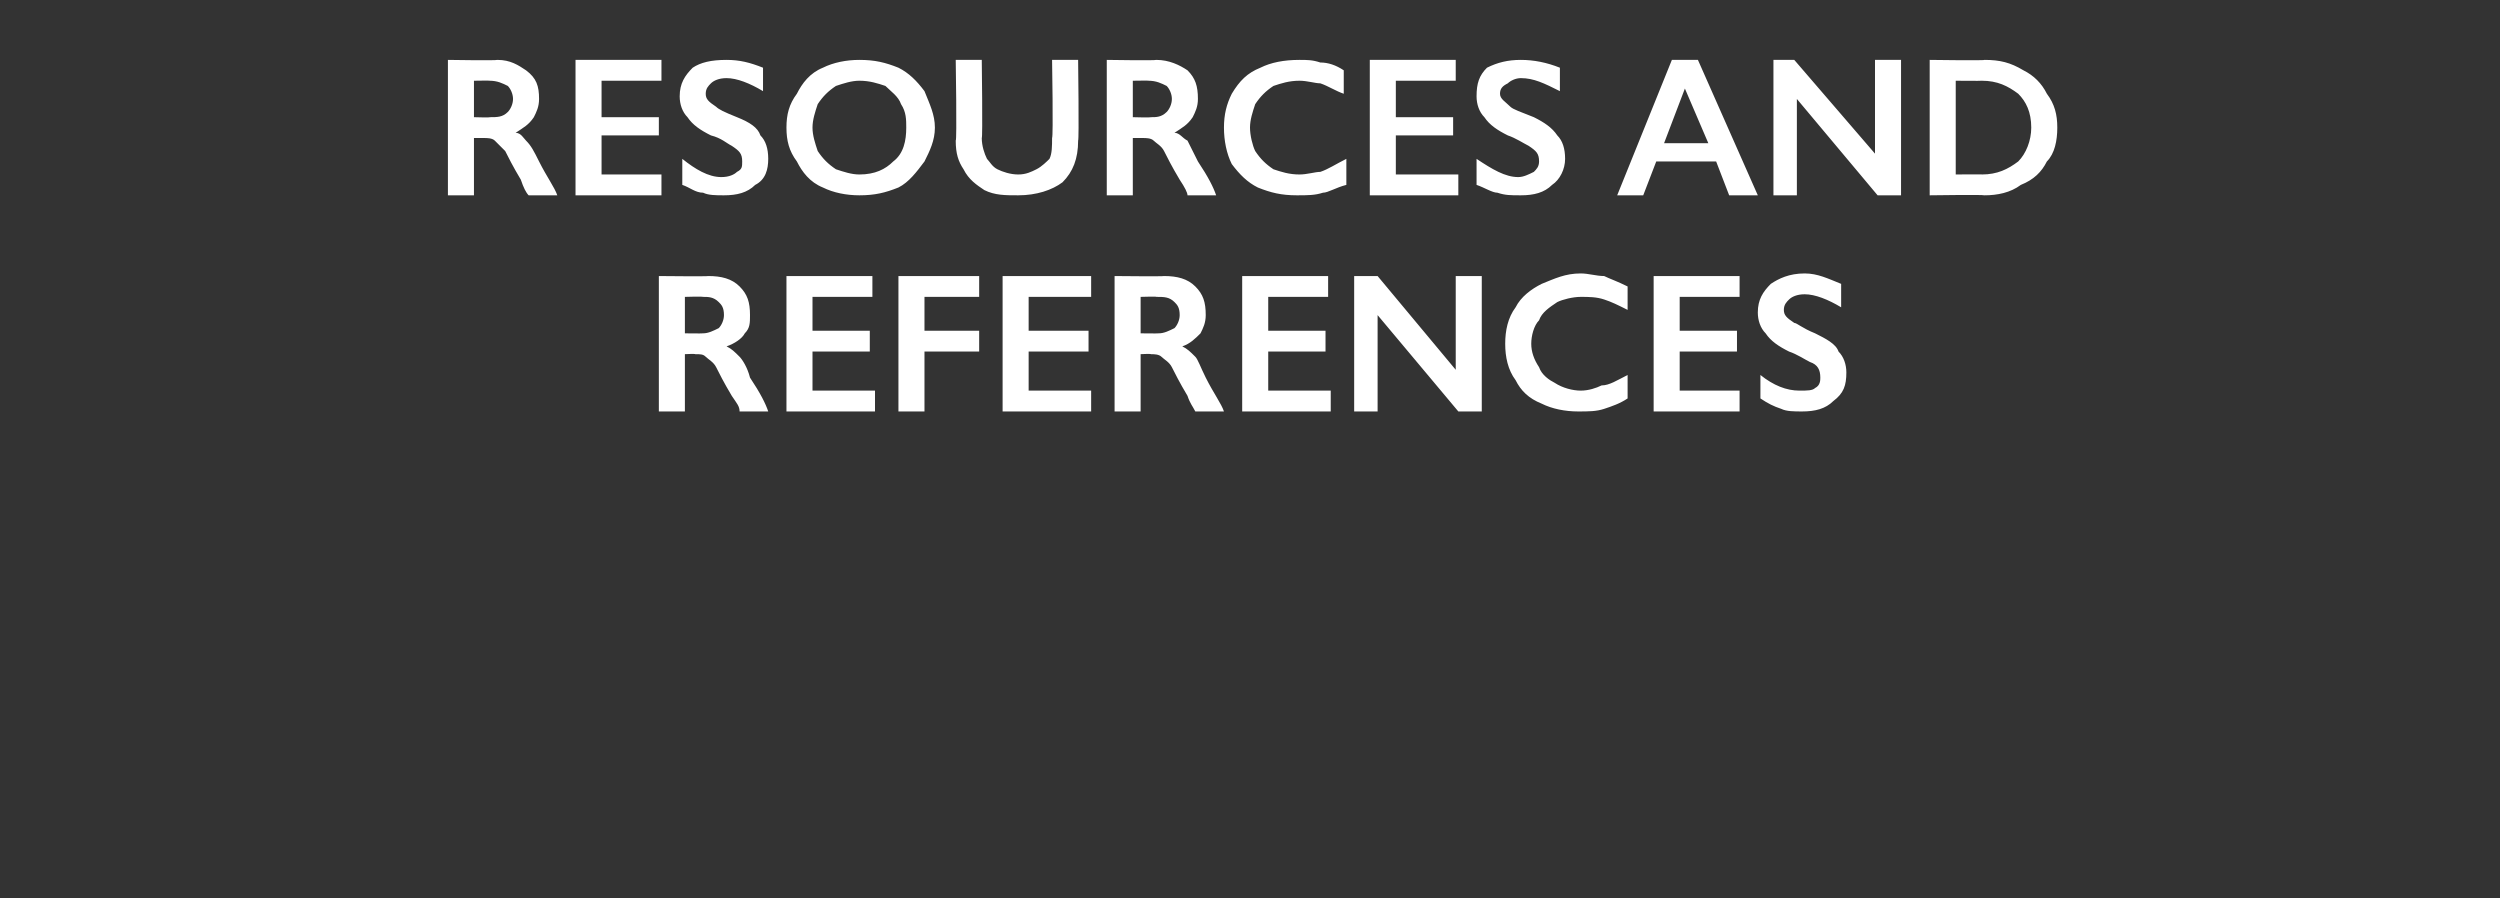<?xml version="1.0" standalone="no"?><!DOCTYPE svg PUBLIC "-//W3C//DTD SVG 1.1//EN" "http://www.w3.org/Graphics/SVG/1.1/DTD/svg11.dtd"><svg xmlns="http://www.w3.org/2000/svg" version="1.1" width="96px" height="34.5px" viewBox="0 -2 96 34.5" style="top:-2px"><rect x="0" y="-2" width="96" height="34.5" fill="#333333" stroke="none"/>  <desc>resources and references</desc>  <defs/>  <g id="Polygon149359">    <path d="M 27.2 8.6 C 27.7 8.6 28.1 8.7 28.4 9 C 28.7 9.3 28.8 9.6 28.8 10.1 C 28.8 10.4 28.8 10.6 28.6 10.8 C 28.5 11 28.2 11.2 27.9 11.3 C 28.1 11.4 28.2 11.5 28.4 11.7 C 28.5 11.8 28.7 12.1 28.8 12.5 C 29.2 13.1 29.4 13.5 29.5 13.8 C 29.5 13.8 28.4 13.8 28.4 13.8 C 28.4 13.6 28.3 13.5 28.1 13.2 C 27.8 12.7 27.6 12.3 27.5 12.1 C 27.4 11.9 27.2 11.8 27.1 11.7 C 27 11.6 26.9 11.6 26.7 11.6 C 26.69 11.58 26.3 11.6 26.3 11.6 L 26.3 13.8 L 25.3 13.8 L 25.3 8.6 C 25.3 8.6 27.19 8.62 27.2 8.6 Z M 27 10.8 C 27.2 10.8 27.4 10.7 27.6 10.6 C 27.7 10.5 27.8 10.3 27.8 10.1 C 27.8 9.8 27.7 9.7 27.6 9.6 C 27.4 9.4 27.2 9.4 27 9.4 C 26.95 9.38 26.3 9.4 26.3 9.4 L 26.3 10.8 C 26.3 10.8 26.97 10.81 27 10.8 Z M 33.5 8.6 L 33.5 9.4 L 31.2 9.4 L 31.2 10.7 L 33.4 10.7 L 33.4 11.5 L 31.2 11.5 L 31.2 13 L 33.6 13 L 33.6 13.8 L 30.2 13.8 L 30.2 8.6 L 33.5 8.6 Z M 37.6 8.6 L 37.6 9.4 L 35.5 9.4 L 35.5 10.7 L 37.6 10.7 L 37.6 11.5 L 35.5 11.5 L 35.5 13.8 L 34.5 13.8 L 34.5 8.6 L 37.6 8.6 Z M 41.9 8.6 L 41.9 9.4 L 39.5 9.4 L 39.5 10.7 L 41.8 10.7 L 41.8 11.5 L 39.5 11.5 L 39.5 13 L 41.9 13 L 41.9 13.8 L 38.5 13.8 L 38.5 8.6 L 41.9 8.6 Z M 44.7 8.6 C 45.2 8.6 45.6 8.7 45.9 9 C 46.2 9.3 46.3 9.6 46.3 10.1 C 46.3 10.4 46.2 10.6 46.1 10.8 C 45.9 11 45.7 11.2 45.4 11.3 C 45.6 11.4 45.7 11.5 45.9 11.7 C 46 11.8 46.1 12.1 46.3 12.5 C 46.6 13.1 46.9 13.5 47 13.8 C 47 13.8 45.9 13.8 45.9 13.8 C 45.8 13.6 45.7 13.5 45.6 13.2 C 45.3 12.7 45.1 12.3 45 12.1 C 44.9 11.9 44.7 11.8 44.6 11.7 C 44.5 11.6 44.3 11.6 44.2 11.6 C 44.18 11.58 43.8 11.6 43.8 11.6 L 43.8 13.8 L 42.8 13.8 L 42.8 8.6 C 42.8 8.6 44.68 8.62 44.7 8.6 Z M 44.5 10.8 C 44.7 10.8 44.9 10.7 45.1 10.6 C 45.2 10.5 45.3 10.3 45.3 10.1 C 45.3 9.8 45.2 9.7 45.1 9.6 C 44.9 9.4 44.7 9.4 44.4 9.4 C 44.44 9.38 43.8 9.4 43.8 9.4 L 43.8 10.8 C 43.8 10.8 44.45 10.81 44.5 10.8 Z M 51 8.6 L 51 9.4 L 48.7 9.4 L 48.7 10.7 L 50.9 10.7 L 50.9 11.5 L 48.7 11.5 L 48.7 13 L 51.1 13 L 51.1 13.8 L 47.7 13.8 L 47.7 8.6 L 51 8.6 Z M 52.9 8.6 L 55.9 12.2 L 55.9 8.6 L 56.9 8.6 L 56.9 13.8 L 56 13.8 L 52.9 10.1 L 52.9 13.8 L 52 13.8 L 52 8.6 L 52.9 8.6 Z M 60.7 8.5 C 61 8.5 61.3 8.6 61.6 8.6 C 61.8 8.7 62.1 8.8 62.5 9 C 62.5 9 62.5 9.9 62.5 9.9 C 62.1 9.7 61.9 9.6 61.6 9.5 C 61.3 9.4 61 9.4 60.7 9.4 C 60.4 9.4 60 9.5 59.8 9.6 C 59.5 9.8 59.2 10 59.1 10.3 C 58.9 10.5 58.8 10.9 58.8 11.2 C 58.8 11.5 58.9 11.8 59.1 12.1 C 59.2 12.4 59.5 12.6 59.7 12.7 C 60 12.9 60.4 13 60.7 13 C 61 13 61.3 12.9 61.5 12.8 C 61.8 12.8 62.1 12.6 62.5 12.4 C 62.5 12.4 62.5 13.3 62.5 13.3 C 62.2 13.5 61.9 13.6 61.6 13.7 C 61.3 13.8 61 13.8 60.6 13.8 C 60.1 13.8 59.6 13.7 59.2 13.5 C 58.7 13.3 58.4 13 58.2 12.6 C 57.9 12.2 57.8 11.7 57.8 11.2 C 57.8 10.7 57.9 10.2 58.2 9.8 C 58.4 9.4 58.8 9.1 59.2 8.9 C 59.7 8.7 60.1 8.5 60.7 8.5 Z M 66.8 8.6 L 66.8 9.4 L 64.5 9.4 L 64.5 10.7 L 66.7 10.7 L 66.7 11.5 L 64.5 11.5 L 64.5 13 L 66.8 13 L 66.8 13.8 L 63.5 13.8 L 63.5 8.6 L 66.8 8.6 Z M 69.3 8.5 C 69.8 8.5 70.2 8.7 70.7 8.9 C 70.7 8.9 70.7 9.8 70.7 9.8 C 70.2 9.5 69.7 9.3 69.3 9.3 C 69 9.3 68.8 9.4 68.7 9.5 C 68.6 9.6 68.5 9.7 68.5 9.9 C 68.5 10.1 68.6 10.2 68.9 10.4 C 69 10.4 69.2 10.6 69.7 10.8 C 70.1 11 70.5 11.2 70.6 11.5 C 70.8 11.7 70.9 12 70.9 12.3 C 70.9 12.8 70.8 13.1 70.4 13.4 C 70.1 13.7 69.7 13.8 69.2 13.8 C 68.9 13.8 68.6 13.8 68.4 13.7 C 68.1 13.6 67.9 13.5 67.6 13.3 C 67.6 13.3 67.6 12.4 67.6 12.4 C 68.1 12.8 68.6 13 69.1 13 C 69.4 13 69.6 13 69.7 12.9 C 69.9 12.8 69.9 12.6 69.9 12.5 C 69.9 12.2 69.8 12 69.5 11.9 C 69.3 11.8 69 11.6 68.7 11.5 C 68.3 11.3 68 11.1 67.8 10.8 C 67.6 10.6 67.5 10.3 67.5 10 C 67.5 9.5 67.7 9.2 68 8.9 C 68.3 8.7 68.7 8.5 69.3 8.5 Z " stroke="none" fill="#fff"/>  </g>  <g id="Polygon149358">    <path d="M 19.1 0.3 C 19.6 0.3 19.9 0.5 20.2 0.7 C 20.6 1 20.7 1.3 20.7 1.8 C 20.7 2.1 20.6 2.3 20.5 2.5 C 20.3 2.8 20.1 2.9 19.8 3.1 C 20 3.1 20.1 3.3 20.2 3.4 C 20.4 3.6 20.5 3.8 20.7 4.2 C 21 4.8 21.3 5.2 21.4 5.5 C 21.4 5.5 20.3 5.5 20.3 5.5 C 20.2 5.4 20.1 5.2 20 4.9 C 19.7 4.4 19.5 4 19.4 3.8 C 19.2 3.6 19.1 3.5 19 3.4 C 18.9 3.3 18.7 3.3 18.6 3.3 C 18.57 3.3 18.2 3.3 18.2 3.3 L 18.2 5.5 L 17.2 5.5 L 17.2 0.3 C 17.2 0.3 19.07 0.33 19.1 0.3 Z M 18.8 2.5 C 19.1 2.5 19.3 2.5 19.5 2.3 C 19.6 2.2 19.7 2 19.7 1.8 C 19.7 1.6 19.6 1.4 19.5 1.3 C 19.3 1.2 19.1 1.1 18.8 1.1 C 18.83 1.09 18.2 1.1 18.2 1.1 L 18.2 2.5 C 18.2 2.5 18.84 2.52 18.8 2.5 Z M 25.4 0.3 L 25.4 1.1 L 23.1 1.1 L 23.1 2.5 L 25.3 2.5 L 25.3 3.2 L 23.1 3.2 L 23.1 4.7 L 25.4 4.7 L 25.4 5.5 L 22.1 5.5 L 22.1 0.3 L 25.4 0.3 Z M 27.9 0.3 C 28.4 0.3 28.8 0.4 29.3 0.6 C 29.3 0.6 29.3 1.5 29.3 1.5 C 28.8 1.2 28.3 1 27.9 1 C 27.6 1 27.4 1.1 27.3 1.2 C 27.2 1.3 27.1 1.4 27.1 1.6 C 27.1 1.8 27.2 1.9 27.5 2.1 C 27.6 2.2 27.8 2.3 28.3 2.5 C 28.8 2.7 29.1 2.9 29.2 3.2 C 29.4 3.4 29.5 3.7 29.5 4.1 C 29.5 4.5 29.4 4.9 29 5.1 C 28.7 5.4 28.3 5.5 27.8 5.5 C 27.5 5.5 27.2 5.5 27 5.4 C 26.7 5.4 26.5 5.2 26.2 5.1 C 26.2 5.1 26.2 4.1 26.2 4.1 C 26.7 4.5 27.2 4.8 27.7 4.8 C 28 4.8 28.2 4.7 28.3 4.6 C 28.5 4.5 28.5 4.4 28.5 4.2 C 28.5 3.9 28.4 3.8 28.1 3.6 C 27.9 3.5 27.7 3.3 27.3 3.2 C 26.9 3 26.6 2.8 26.4 2.5 C 26.2 2.3 26.1 2 26.1 1.7 C 26.1 1.2 26.3 0.9 26.6 0.6 C 26.9 0.4 27.3 0.3 27.9 0.3 Z M 33 0.3 C 33.6 0.3 34 0.4 34.5 0.6 C 34.9 0.8 35.2 1.1 35.5 1.5 C 35.7 2 35.9 2.4 35.9 2.9 C 35.9 3.4 35.7 3.8 35.5 4.2 C 35.2 4.6 34.9 5 34.5 5.2 C 34 5.4 33.6 5.5 33 5.5 C 32.5 5.5 32 5.4 31.6 5.2 C 31.1 5 30.8 4.6 30.6 4.2 C 30.3 3.8 30.2 3.4 30.2 2.9 C 30.2 2.4 30.3 2 30.6 1.6 C 30.8 1.2 31.1 0.8 31.6 0.6 C 32 0.4 32.5 0.3 33 0.3 Z M 31.2 2.9 C 31.2 3.2 31.3 3.5 31.4 3.8 C 31.6 4.1 31.8 4.3 32.1 4.5 C 32.4 4.6 32.7 4.7 33 4.7 C 33.6 4.7 34 4.5 34.3 4.2 C 34.7 3.9 34.8 3.4 34.8 2.9 C 34.8 2.6 34.8 2.3 34.6 2 C 34.5 1.7 34.2 1.5 34 1.3 C 33.7 1.2 33.4 1.1 33 1.1 C 32.7 1.1 32.4 1.2 32.1 1.3 C 31.8 1.5 31.6 1.7 31.4 2 C 31.3 2.3 31.2 2.6 31.2 2.9 Z M 37.7 0.3 C 37.7 0.3 37.74 3.32 37.7 3.3 C 37.7 3.6 37.8 3.9 37.9 4.1 C 38 4.2 38.1 4.4 38.3 4.5 C 38.5 4.6 38.8 4.7 39.1 4.7 C 39.4 4.7 39.6 4.6 39.8 4.5 C 40 4.4 40.2 4.2 40.3 4.1 C 40.4 3.9 40.4 3.6 40.4 3.3 C 40.45 3.25 40.4 0.3 40.4 0.3 L 41.4 0.3 C 41.4 0.3 41.44 3.38 41.4 3.4 C 41.4 4.1 41.2 4.6 40.8 5 C 40.4 5.3 39.8 5.5 39.1 5.5 C 38.6 5.5 38.2 5.5 37.8 5.3 C 37.5 5.1 37.2 4.9 37 4.5 C 36.8 4.2 36.7 3.9 36.7 3.4 C 36.75 3.42 36.7 0.3 36.7 0.3 L 37.7 0.3 Z M 44.4 0.3 C 44.9 0.3 45.3 0.5 45.6 0.7 C 45.9 1 46 1.3 46 1.8 C 46 2.1 45.9 2.3 45.8 2.5 C 45.6 2.8 45.4 2.9 45.1 3.1 C 45.3 3.1 45.4 3.3 45.6 3.4 C 45.7 3.6 45.8 3.8 46 4.2 C 46.4 4.8 46.6 5.2 46.7 5.5 C 46.7 5.5 45.6 5.5 45.6 5.5 C 45.6 5.4 45.5 5.2 45.3 4.9 C 45 4.4 44.8 4 44.7 3.8 C 44.6 3.6 44.4 3.5 44.3 3.4 C 44.2 3.3 44 3.3 43.9 3.3 C 43.89 3.3 43.5 3.3 43.5 3.3 L 43.5 5.5 L 42.5 5.5 L 42.5 0.3 C 42.5 0.3 44.39 0.33 44.4 0.3 Z M 44.2 2.5 C 44.4 2.5 44.6 2.5 44.8 2.3 C 44.9 2.2 45 2 45 1.8 C 45 1.6 44.9 1.4 44.8 1.3 C 44.6 1.2 44.4 1.1 44.1 1.1 C 44.15 1.09 43.5 1.1 43.5 1.1 L 43.5 2.5 C 43.5 2.5 44.16 2.52 44.2 2.5 Z M 49.9 0.3 C 50.2 0.3 50.4 0.3 50.7 0.4 C 51 0.4 51.3 0.5 51.6 0.7 C 51.6 0.7 51.6 1.6 51.6 1.6 C 51.3 1.5 51 1.3 50.7 1.2 C 50.5 1.2 50.2 1.1 49.9 1.1 C 49.5 1.1 49.2 1.2 48.9 1.3 C 48.6 1.5 48.4 1.7 48.2 2 C 48.1 2.3 48 2.6 48 2.9 C 48 3.2 48.1 3.6 48.2 3.8 C 48.4 4.1 48.6 4.3 48.9 4.5 C 49.2 4.6 49.5 4.7 49.9 4.7 C 50.2 4.7 50.5 4.6 50.7 4.6 C 51 4.5 51.3 4.3 51.7 4.1 C 51.7 4.1 51.7 5.1 51.7 5.1 C 51.3 5.2 51 5.4 50.8 5.4 C 50.5 5.5 50.2 5.5 49.8 5.5 C 49.2 5.5 48.8 5.4 48.3 5.2 C 47.9 5 47.6 4.7 47.3 4.3 C 47.1 3.9 47 3.4 47 2.9 C 47 2.4 47.1 2 47.3 1.6 C 47.6 1.1 47.9 0.8 48.4 0.6 C 48.8 0.4 49.3 0.3 49.9 0.3 Z M 55.9 0.3 L 55.9 1.1 L 53.6 1.1 L 53.6 2.5 L 55.8 2.5 L 55.8 3.2 L 53.6 3.2 L 53.6 4.7 L 56 4.7 L 56 5.5 L 52.6 5.5 L 52.6 0.3 L 55.9 0.3 Z M 58.4 0.3 C 58.9 0.3 59.4 0.4 59.9 0.6 C 59.9 0.6 59.9 1.5 59.9 1.5 C 59.3 1.2 58.9 1 58.4 1 C 58.2 1 58 1.1 57.9 1.2 C 57.7 1.3 57.6 1.4 57.6 1.6 C 57.6 1.8 57.8 1.9 58 2.1 C 58.1 2.2 58.4 2.3 58.9 2.5 C 59.3 2.7 59.6 2.9 59.8 3.2 C 60 3.4 60.1 3.7 60.1 4.1 C 60.1 4.5 59.9 4.9 59.6 5.1 C 59.3 5.4 58.9 5.5 58.4 5.5 C 58 5.5 57.8 5.5 57.5 5.4 C 57.3 5.4 57 5.2 56.7 5.1 C 56.7 5.1 56.7 4.1 56.7 4.1 C 57.3 4.5 57.8 4.8 58.3 4.8 C 58.5 4.8 58.7 4.7 58.9 4.6 C 59 4.5 59.1 4.4 59.1 4.2 C 59.1 3.9 59 3.8 58.7 3.6 C 58.5 3.5 58.2 3.3 57.9 3.2 C 57.5 3 57.2 2.8 57 2.5 C 56.8 2.3 56.7 2 56.7 1.7 C 56.7 1.2 56.8 0.9 57.1 0.6 C 57.5 0.4 57.9 0.3 58.4 0.3 Z M 65.2 0.3 L 67.5 5.5 L 66.4 5.5 L 65.9 4.2 L 63.6 4.2 L 63.1 5.5 L 62.1 5.5 L 64.2 0.3 L 65.2 0.3 Z M 63.9 3.5 L 65.6 3.5 L 64.7 1.4 L 63.9 3.5 Z M 68.9 0.3 L 72 3.9 L 72 0.3 L 73 0.3 L 73 5.5 L 72.1 5.5 L 69 1.8 L 69 5.5 L 68.1 5.5 L 68.1 0.3 L 68.9 0.3 Z M 76.2 0.3 C 76.8 0.3 77.2 0.4 77.7 0.7 C 78.1 0.9 78.4 1.2 78.6 1.6 C 78.9 2 79 2.4 79 2.9 C 79 3.4 78.9 3.9 78.6 4.2 C 78.4 4.6 78.1 4.9 77.6 5.1 C 77.2 5.4 76.7 5.5 76.2 5.5 C 76.18 5.47 74.1 5.5 74.1 5.5 L 74.1 0.3 C 74.1 0.3 76.24 0.33 76.2 0.3 Z M 76.1 4.7 C 76.7 4.7 77.1 4.5 77.5 4.2 C 77.8 3.9 78 3.4 78 2.9 C 78 2.3 77.8 1.9 77.5 1.6 C 77.1 1.3 76.7 1.1 76.1 1.1 C 76.1 1.11 75.1 1.1 75.1 1.1 L 75.1 4.7 C 75.1 4.7 76.14 4.69 76.1 4.7 Z " stroke="none" fill="#fff"/>  </g></svg>